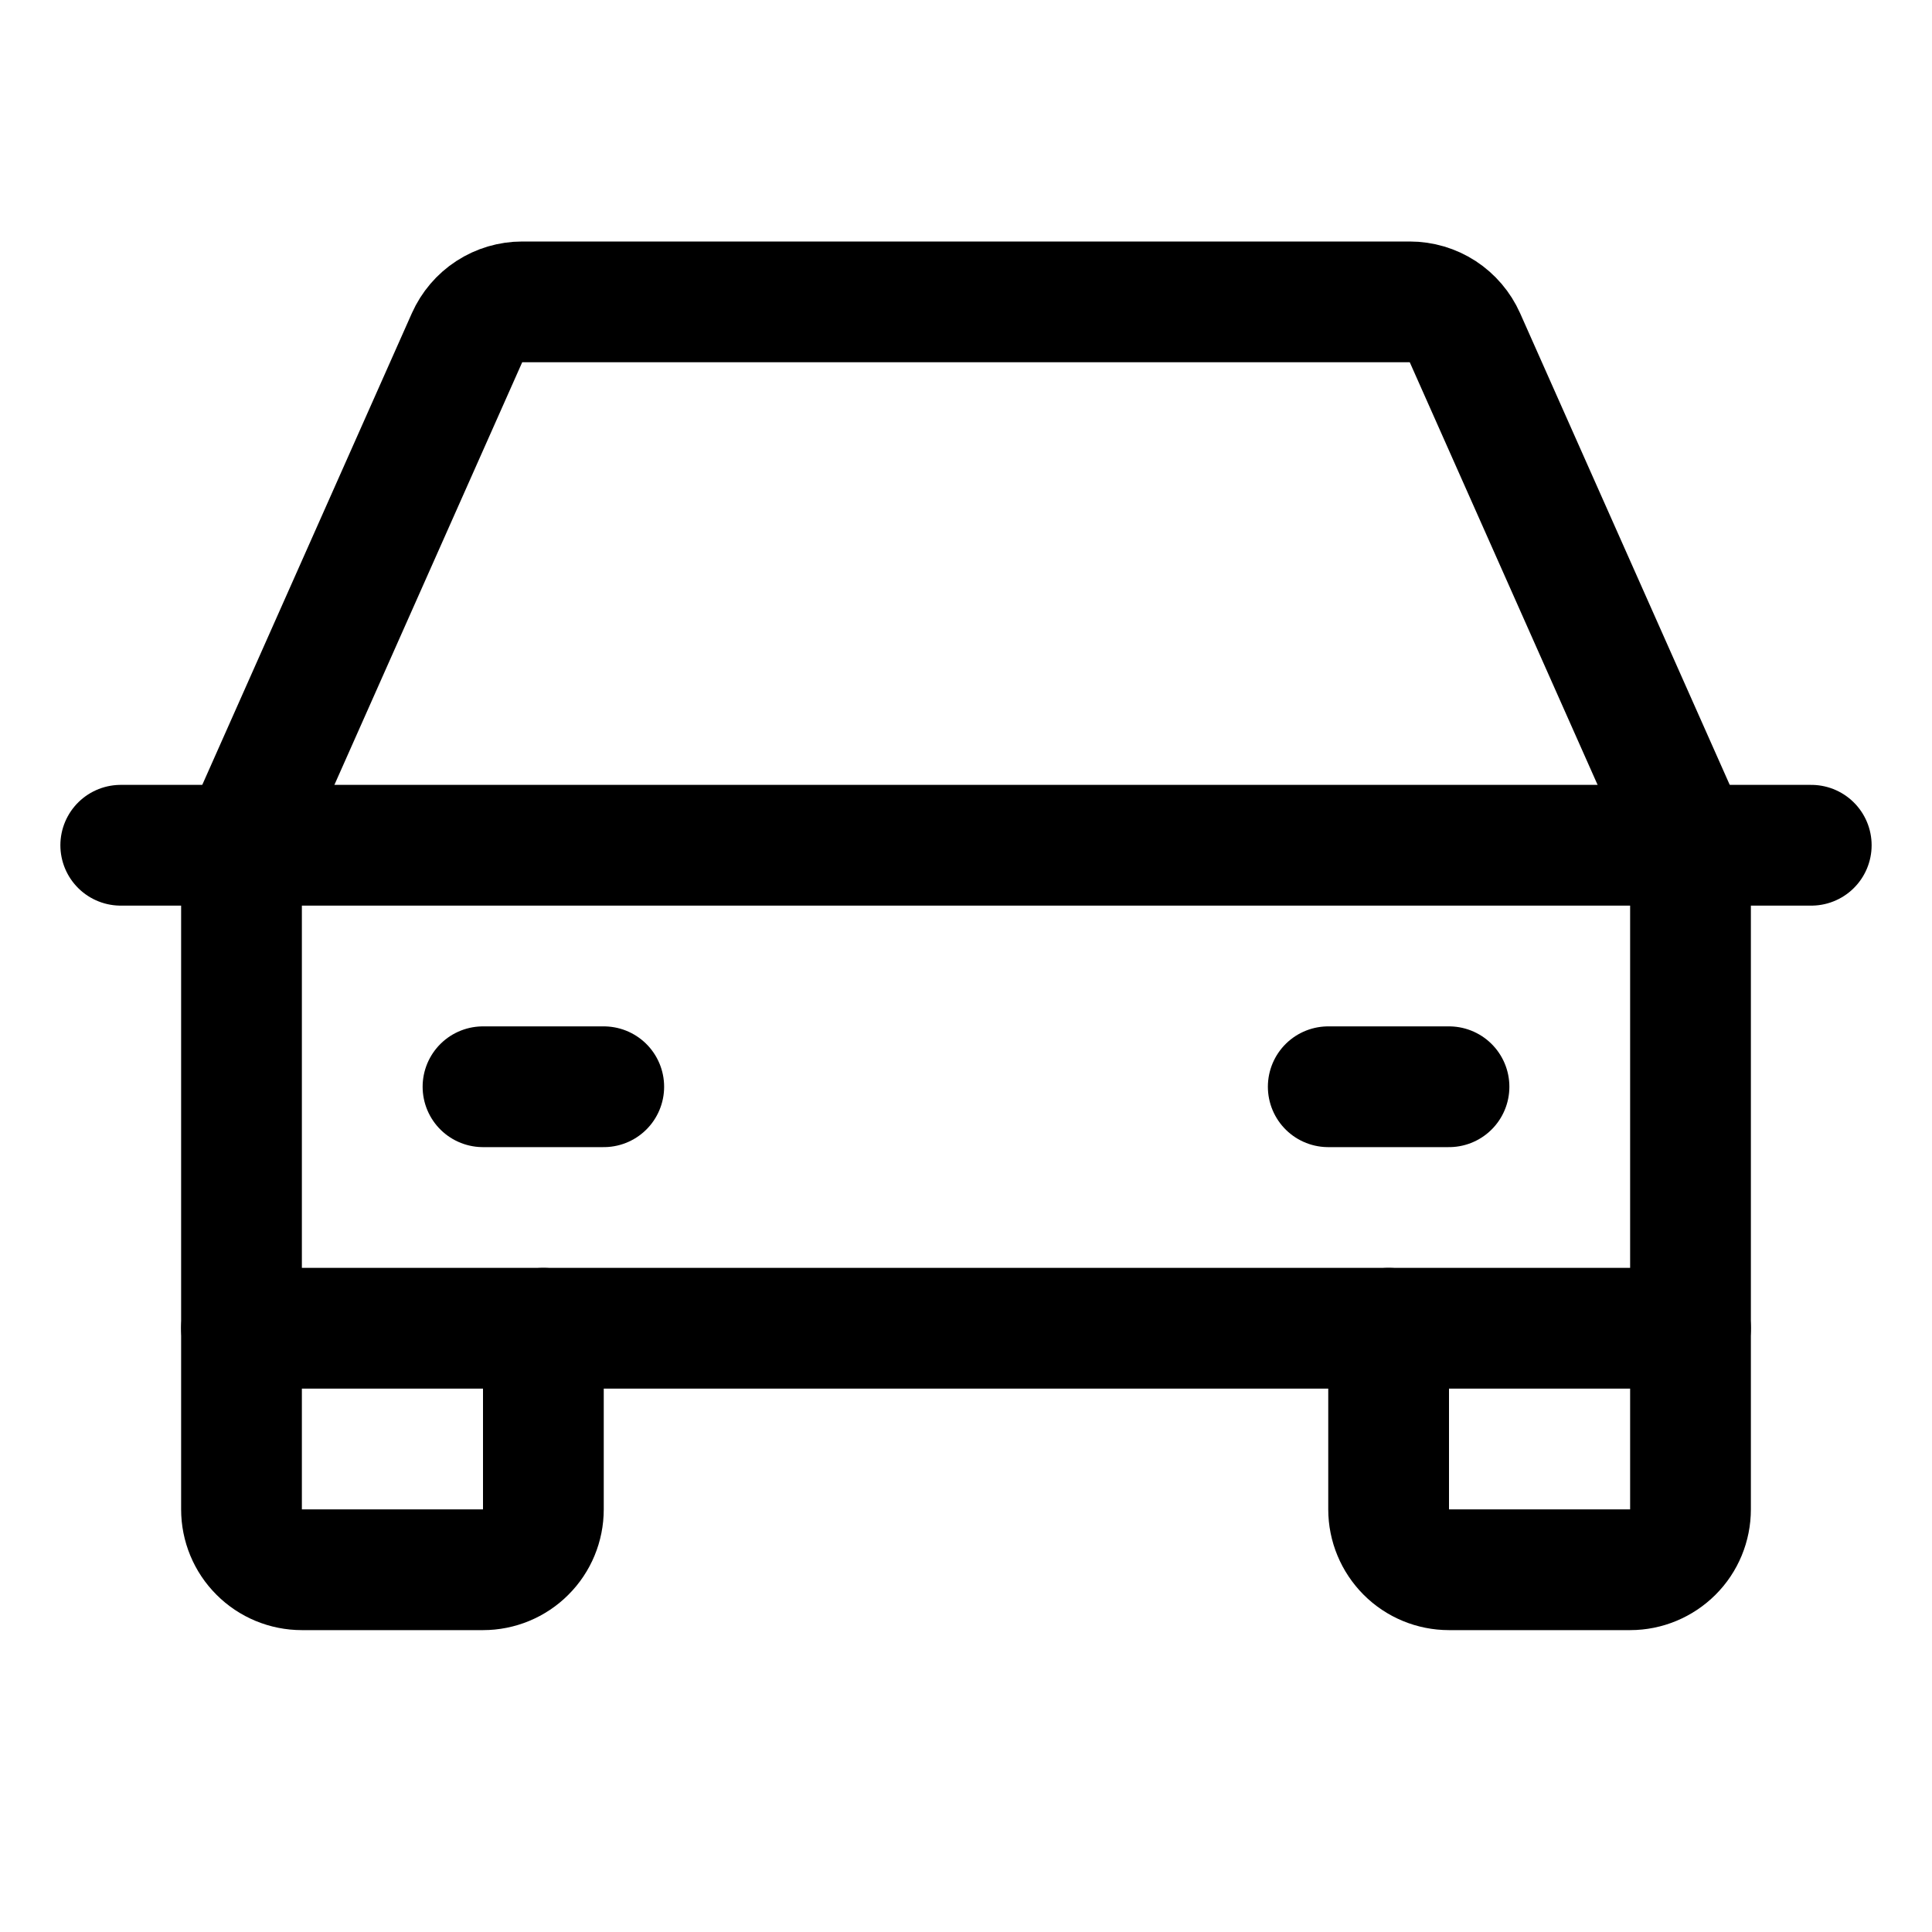<svg xmlns="http://www.w3.org/2000/svg" width="32" height="32" viewBox="0 0 32 32" fill="none"><g clip-path="url(#clip0_122_8)"><path d="M2 14H30" stroke="#000" stroke-width="2" stroke-linecap="round" stroke-linejoin="round"/><path d="M28 22v3C28 25.265 27.895 25.52 27.707 25.707S27.265 26 27 26H24C23.735 26 23.48 25.895 23.293 25.707S23 25.265 23 25V22" stroke="#000" stroke-width="2" stroke-linecap="round" stroke-linejoin="round"/><path d="M9 22v3C9 25.265 8.895 25.52 8.707 25.707 8.52 25.895 8.265 26 8 26H5c-.265.0-.52-.105-.707-.293C4.105 25.52 4 25.265 4 25V22" stroke="#000" stroke-width="2" stroke-linecap="round" stroke-linejoin="round"/><path d="M8 18h2" stroke="#000" stroke-width="2" stroke-linecap="round" stroke-linejoin="round"/><path d="M22 18h2" stroke="#000" stroke-width="2" stroke-linecap="round" stroke-linejoin="round"/><path d="M28 14 24.264 5.594C24.185 5.417 24.057 5.267 23.895 5.161 23.733 5.056 23.543 5 23.35 5H8.65C8.457 5 8.267 5.056 8.105 5.161c-.162.105-.29.256-.369.432L4 14v8H28V14z" stroke="#000" stroke-width="2" stroke-linecap="round" stroke-linejoin="round"/></g><defs><clipPath id="clip0_122_8"><rect width="32" height="32" fill="#fff"/></clipPath></defs></svg>